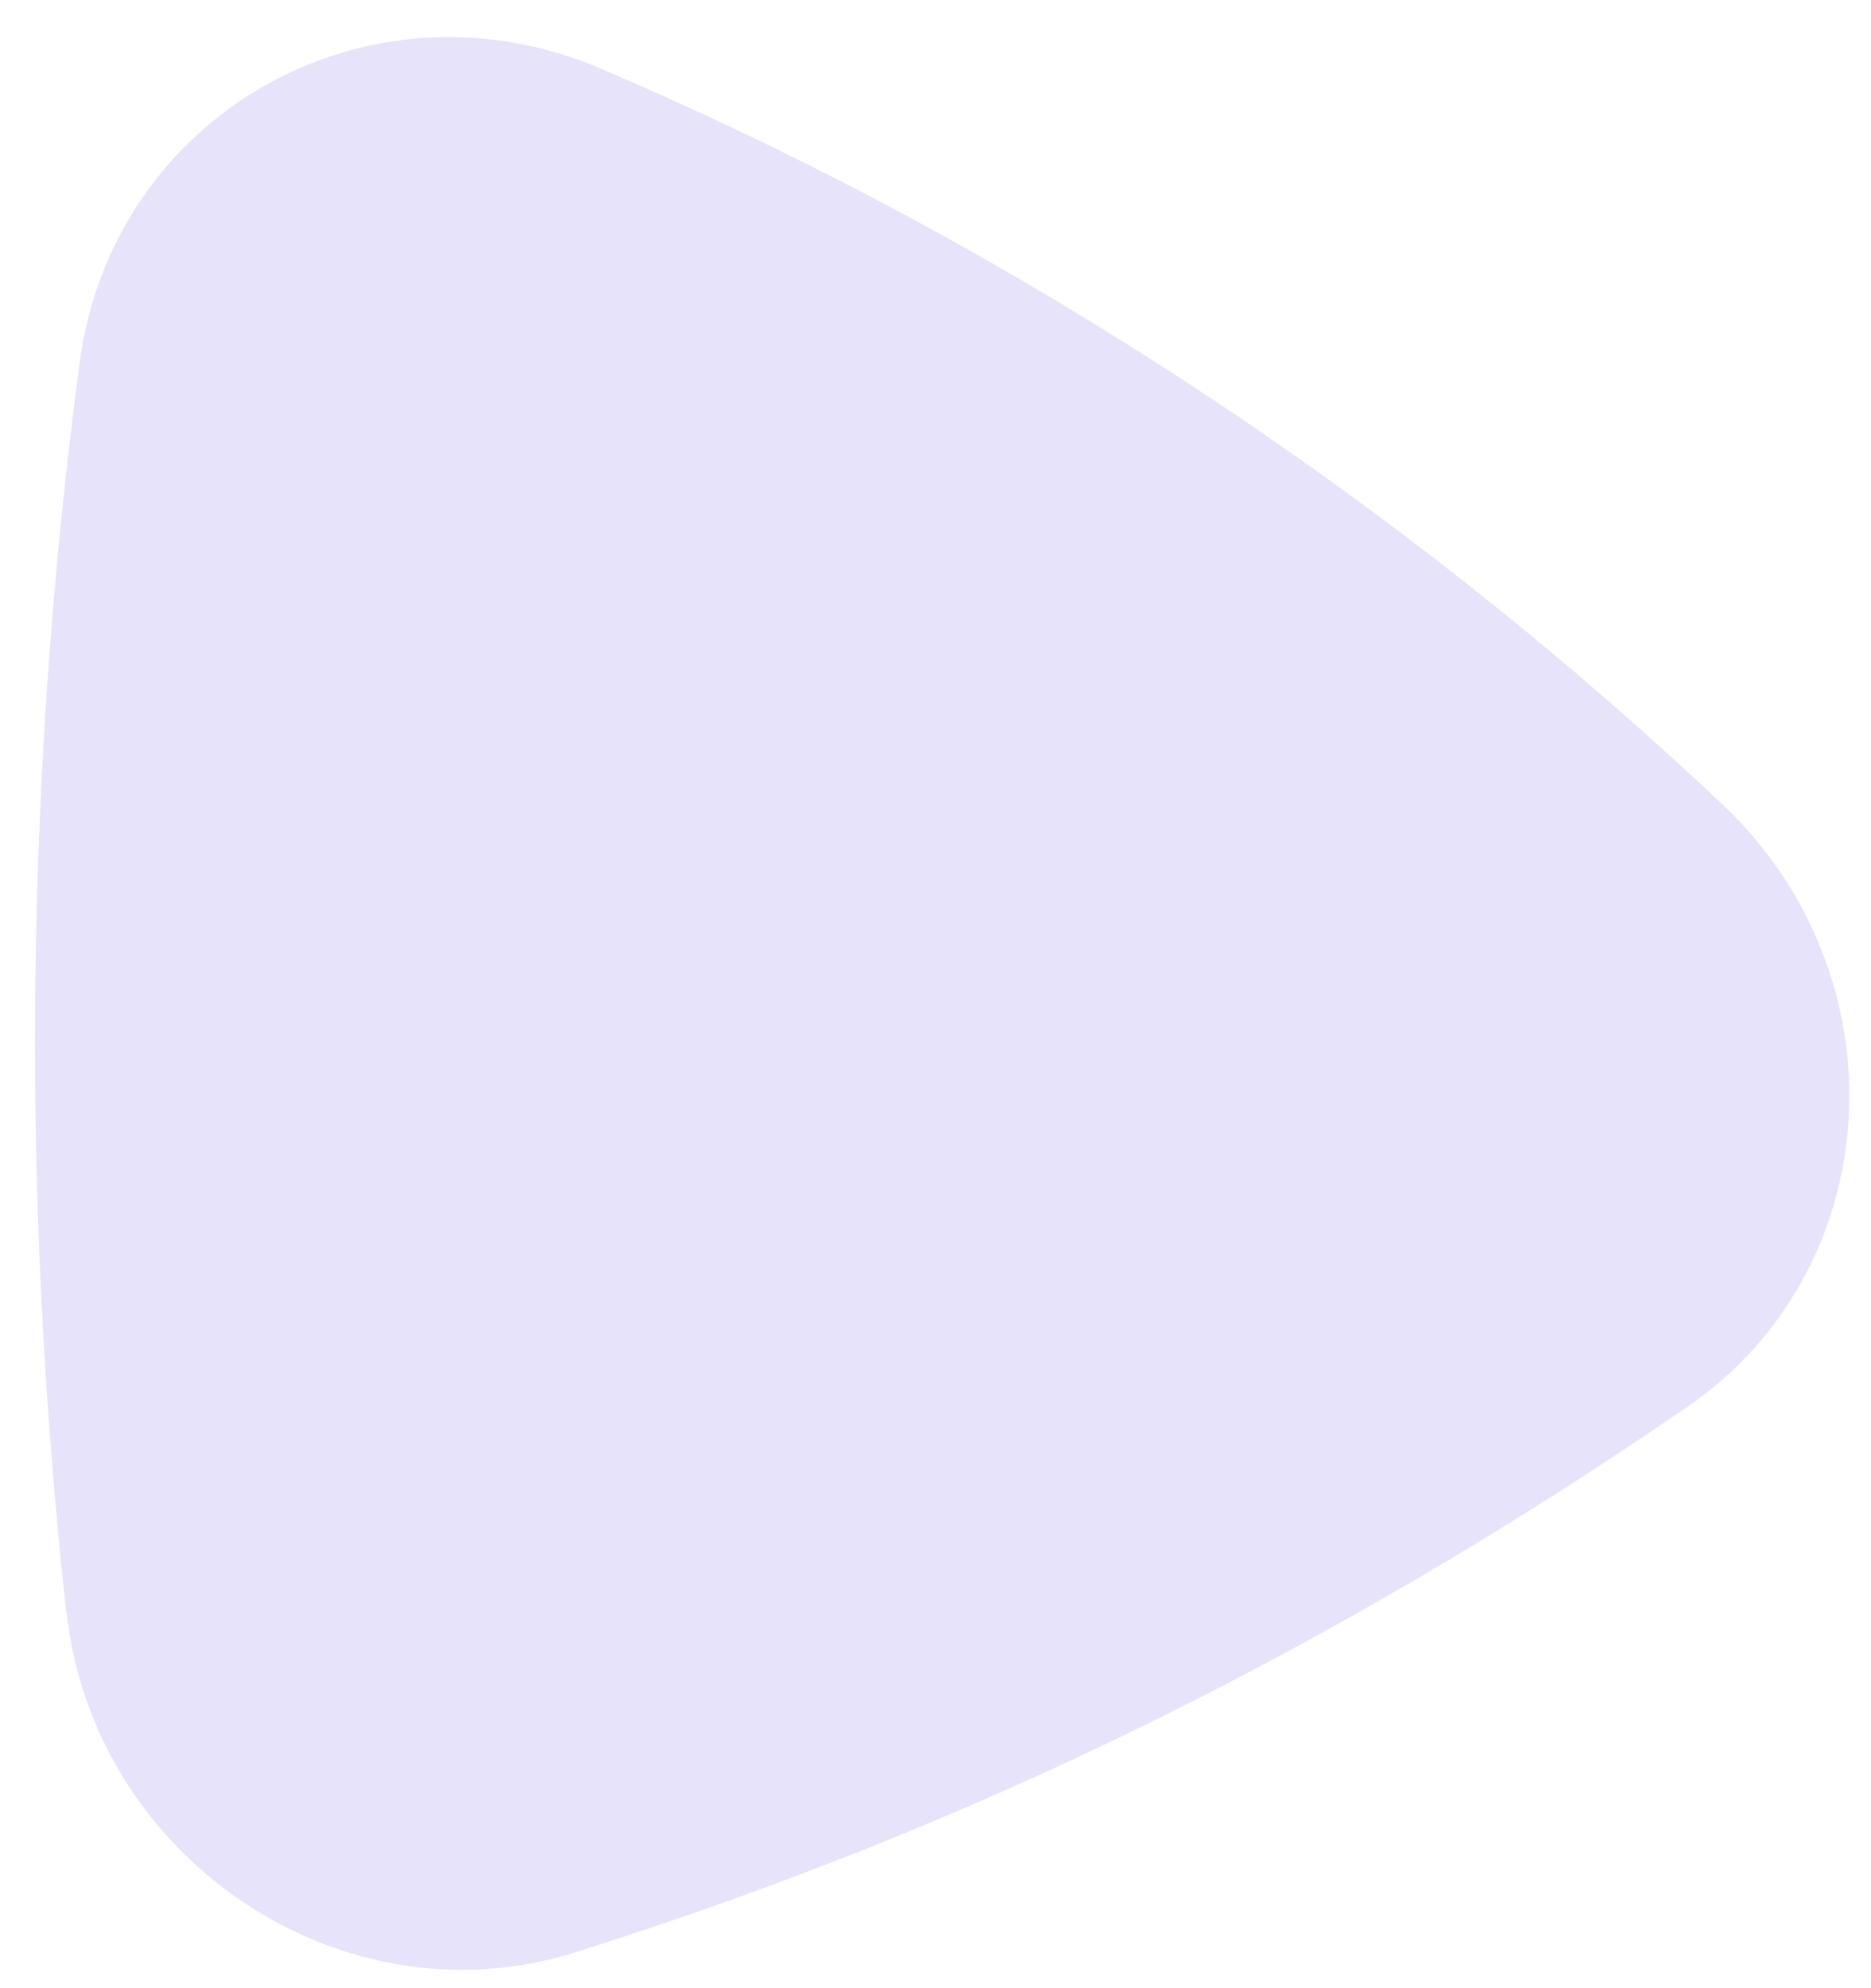 <svg xmlns="http://www.w3.org/2000/svg" width="48" height="51" viewBox="0 0 48 51" fill="none">
  <path d="M1.709 41.354C2.401 47.681 8.762 51.948 14.721 50.09C18.991 48.749 23.588 47.017 28.419 44.711C34.048 42.02 39.018 39.022 43.297 36.081C48.434 32.547 48.876 25.052 44.178 20.624C40.43 17.089 35.891 13.368 30.482 9.834C25.073 6.299 20.055 3.747 15.421 1.763C9.439 -0.787 2.888 2.934 2.041 9.313C1.347 14.556 0.899 20.386 0.899 26.727C0.897 31.956 1.212 36.856 1.699 41.347L1.709 41.354Z" fill="#E6E3FA"/>
</svg>
